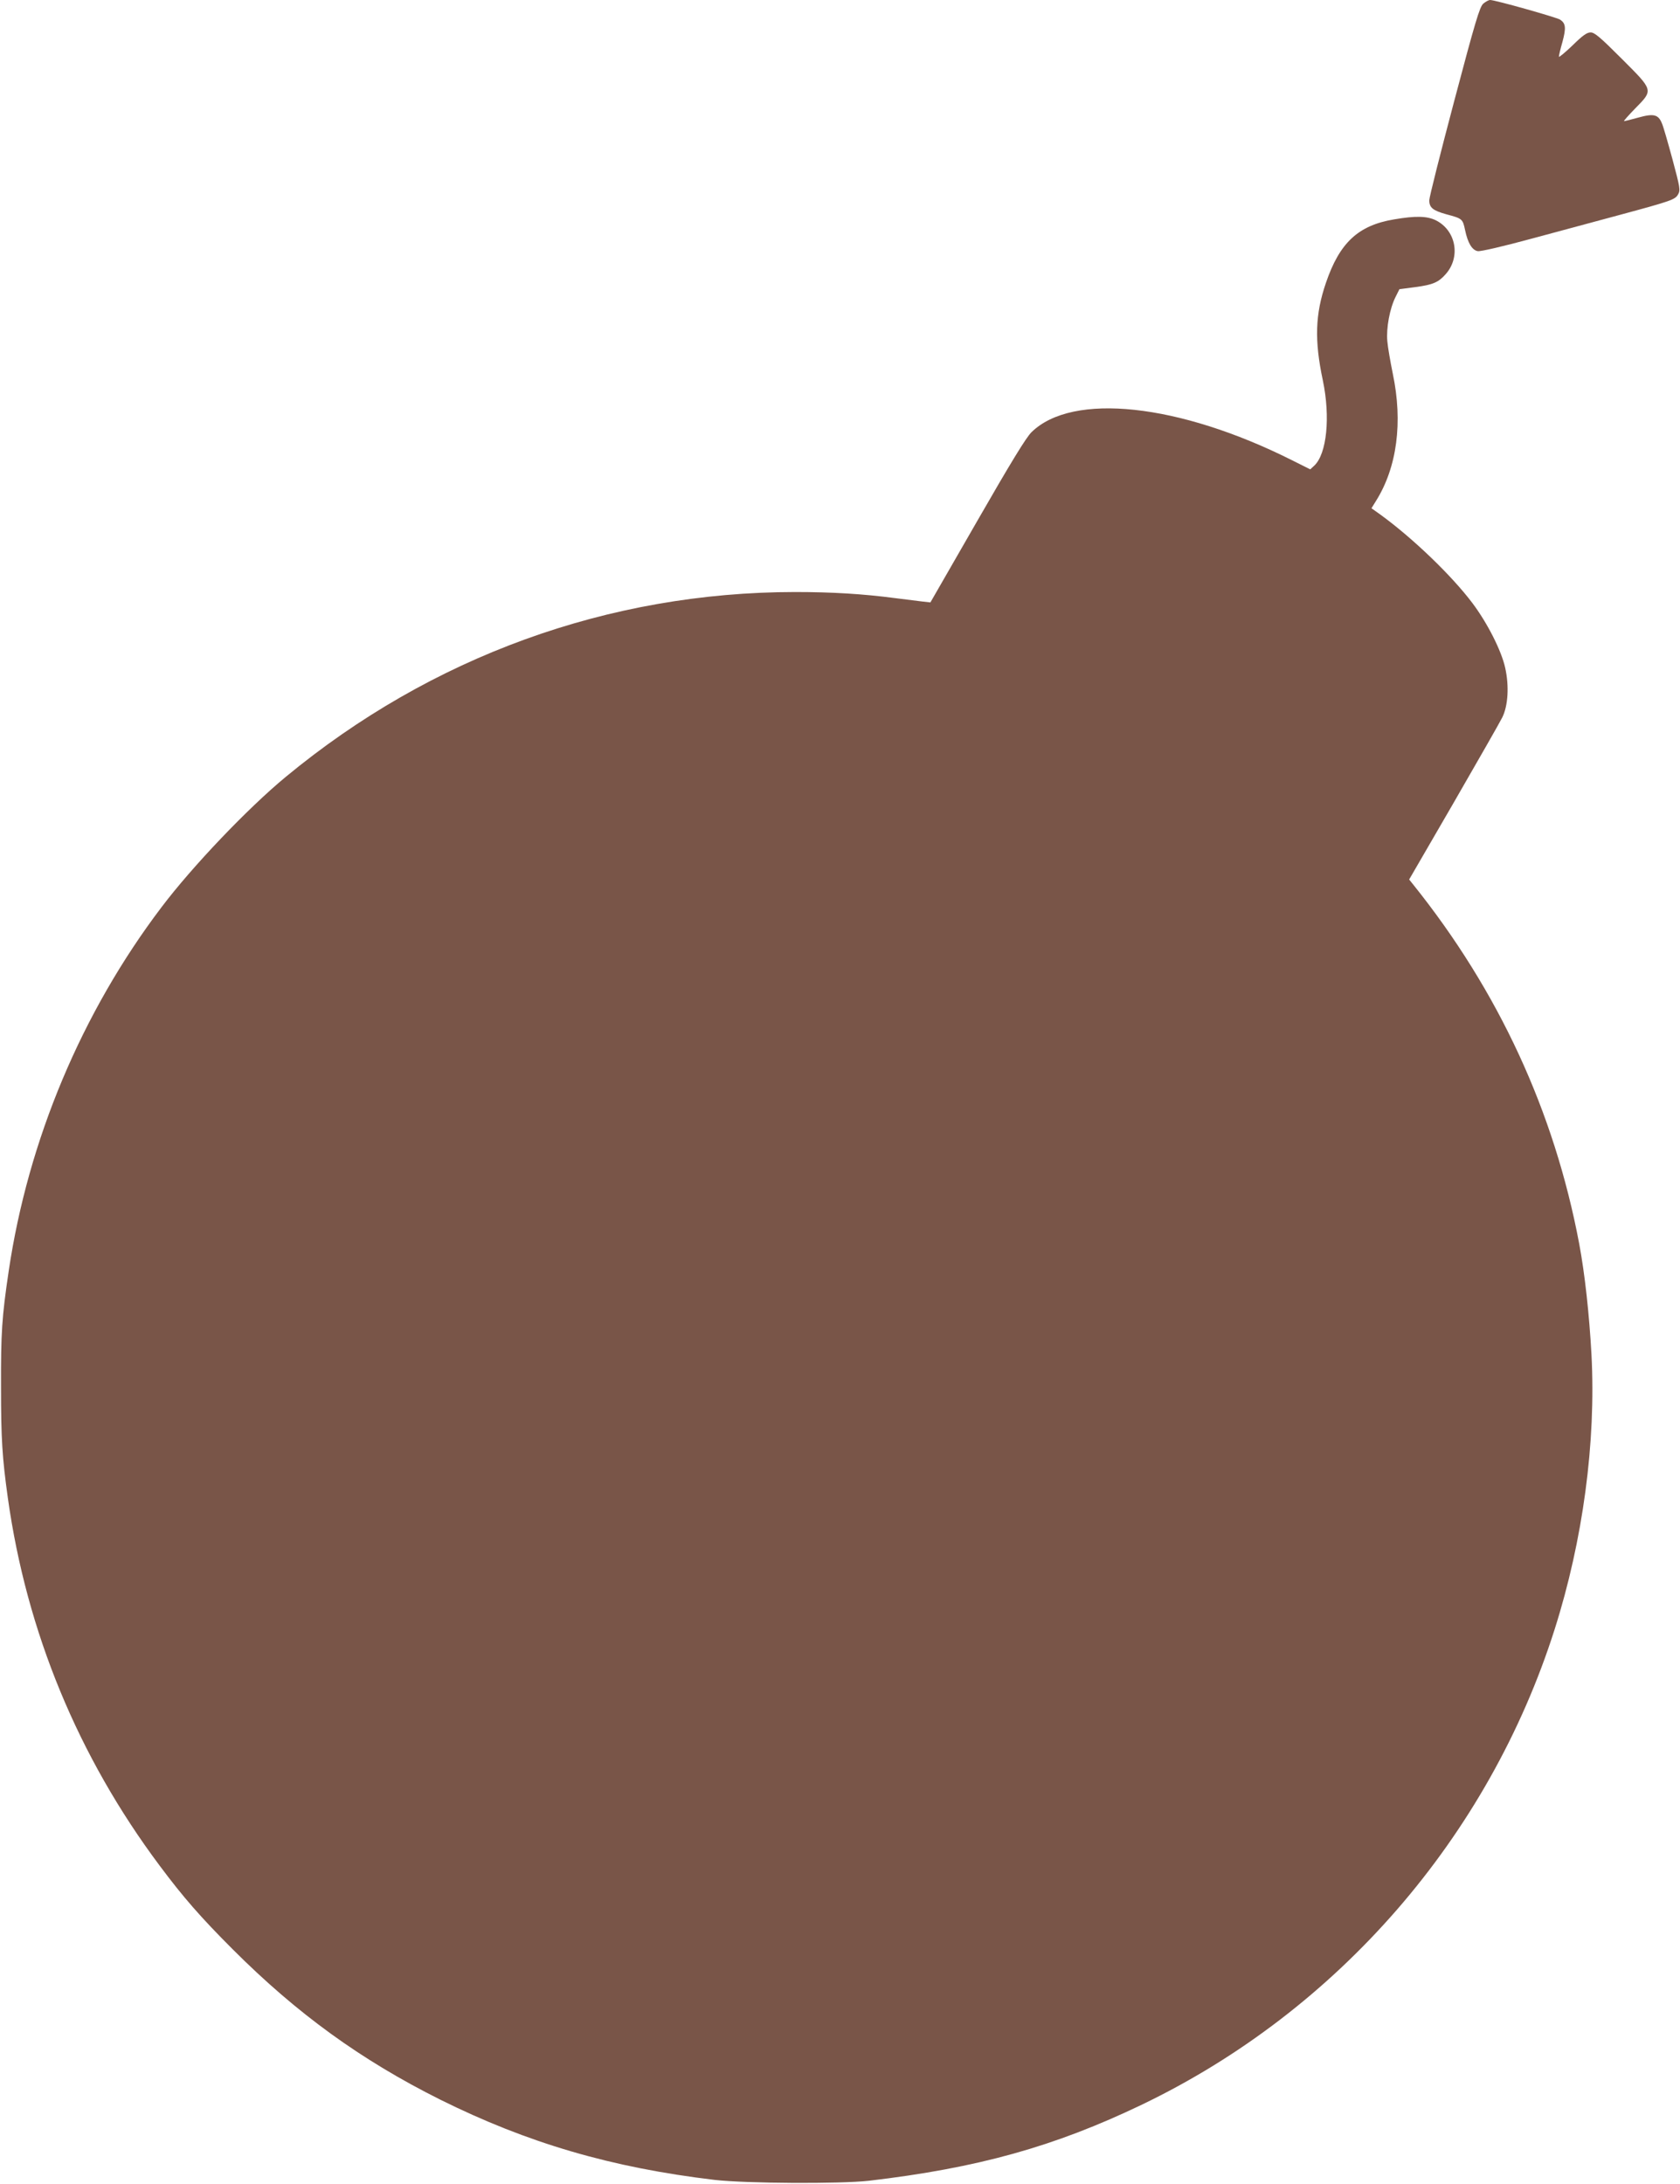<?xml version="1.0" standalone="no"?>
<!DOCTYPE svg PUBLIC "-//W3C//DTD SVG 20010904//EN"
 "http://www.w3.org/TR/2001/REC-SVG-20010904/DTD/svg10.dtd">
<svg version="1.0" xmlns="http://www.w3.org/2000/svg"
 width="985pt" height="1280pt" viewBox="0 0 985 1280"
 preserveAspectRatio="xMidYMid meet">
<g transform="translate(0,1280) scale(0.1,-0.1)"
fill="#795548" stroke="none">
<path d="M8696 12778 c-21 -20 -46 -103 -170 -571 -80 -302 -146 -563 -146
-581 0 -43 21 -60 100 -82 94 -25 96 -27 110 -93 16 -76 41 -117 74 -123 16
-3 146 27 319 74 160 43 393 106 516 139 300 81 323 89 340 120 14 25 11 40
-33 205 -27 99 -54 194 -62 211 -21 52 -48 59 -138 34 -42 -12 -80 -21 -84
-21 -4 0 25 33 65 74 108 110 109 104 -80 293 -125 125 -158 153 -181 153 -22
0 -47 -18 -107 -77 -44 -42 -79 -71 -79 -65 0 7 9 46 21 87 22 82 19 108 -14
130 -23 14 -381 115 -410 115 -9 0 -27 -10 -41 -22z"/>
<path d="M8173 11514 c-210 -35 -319 -137 -399 -372 -63 -184 -68 -337 -18
-572 45 -215 23 -430 -50 -499 l-24 -22 -108 54 c-662 332 -1286 399 -1526
164 -31 -30 -121 -177 -318 -520 l-275 -478 -45 5 c-25 3 -97 12 -160 20 -190
25 -372 36 -589 36 -1093 -1 -2132 -378 -2985 -1083 -223 -184 -548 -525 -728
-763 -469 -618 -783 -1366 -897 -2134 -40 -270 -46 -361 -45 -680 0 -305 7
-413 40 -650 110 -785 412 -1516 890 -2155 138 -185 240 -302 429 -491 376
-376 751 -648 1215 -880 513 -255 1004 -399 1610 -471 183 -21 738 -24 905 -5
639 75 1087 200 1600 446 1151 553 2033 1569 2420 2786 166 522 243 1096 216
1610 -13 237 -39 474 -72 650 -146 775 -473 1482 -973 2105 l-24 30 261 450
c143 248 272 473 285 500 34 68 41 184 17 291 -22 100 -104 262 -192 379 -122
162 -350 381 -540 519 l-52 37 26 42 c124 197 159 462 99 747 -14 69 -29 154
-32 190 -7 77 14 191 48 259 l23 46 92 12 c105 14 137 28 180 77 88 100 60
254 -57 314 -52 26 -119 28 -247 6z"/>
</g>
</svg>
